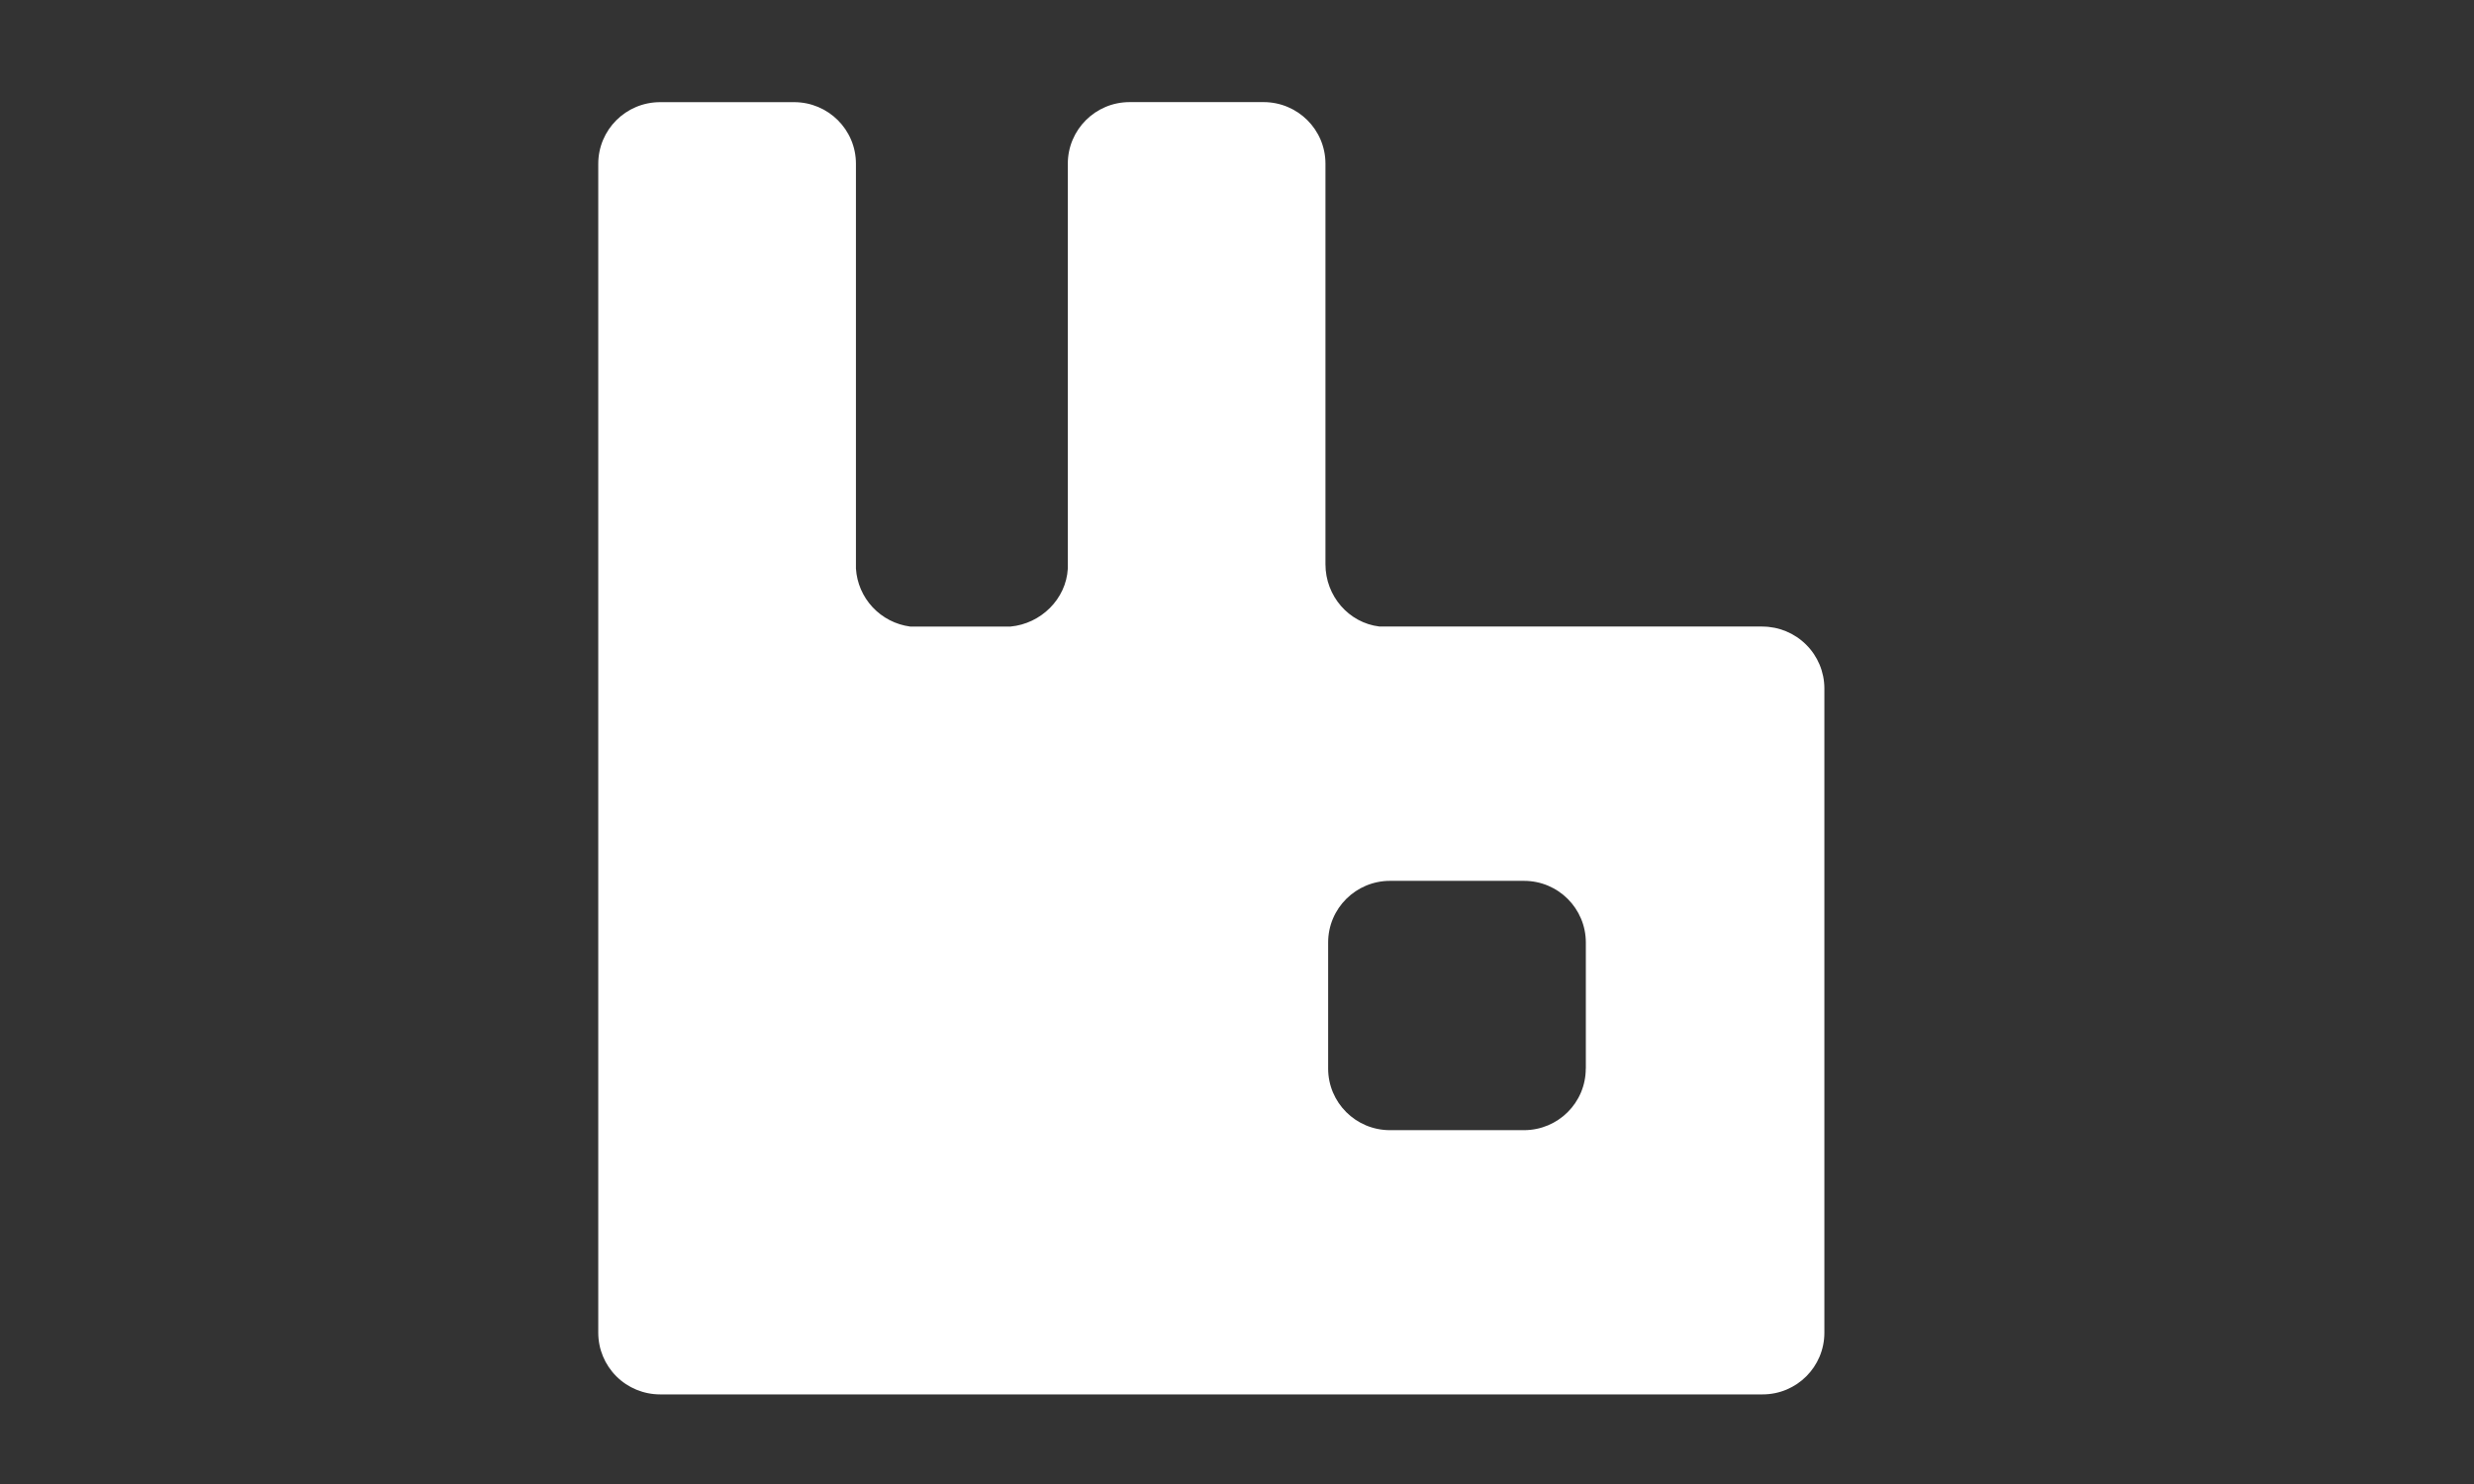 <svg width="150" height="90" viewBox="0 0 150 90" fill="none" xmlns="http://www.w3.org/2000/svg">
<rect x="0" y="0" width="150" height="90" fill="#333333" stroke="none"/>
<g clip-path="url(#clip0_32256_75042)">
<path d="M106.848 37.999C107.843 37.999 108.798 38.392 109.503 39.093C110.209 39.792 110.608 40.742 110.613 41.735V80.827C110.613 82.886 108.943 84.566 106.866 84.566H40.022C39.028 84.566 38.074 84.172 37.371 83.471C36.668 82.77 36.273 81.819 36.273 80.827V9.932C36.273 7.876 37.942 6.196 40.025 6.196H48.15C50.211 6.196 51.896 7.858 51.896 9.932V34.483C51.952 35.358 52.309 36.187 52.909 36.828C53.509 37.47 54.314 37.884 55.186 37.999H61.265C63.107 37.83 64.641 36.335 64.742 34.483V9.929C64.742 7.873 66.409 6.193 68.489 6.193H76.613C78.675 6.193 80.363 7.855 80.363 9.929V34.224C80.363 36.144 81.776 37.775 83.634 37.996H106.851L106.848 37.999ZM96.15 64.809V57.16C96.15 55.104 94.483 53.421 92.403 53.421H84.275C82.214 53.421 80.526 55.086 80.526 57.16V64.806C80.526 66.861 82.196 68.541 84.275 68.541H92.4C94.462 68.541 96.146 66.879 96.146 64.806L96.15 64.809Z" fill="white"/>
</g>
<defs>
<clipPath id="clip0_32256_75042">
<rect width="77.145" height="80" fill="white" transform="translate(36.143 5)"/>
</clipPath>
</defs>
</svg>

